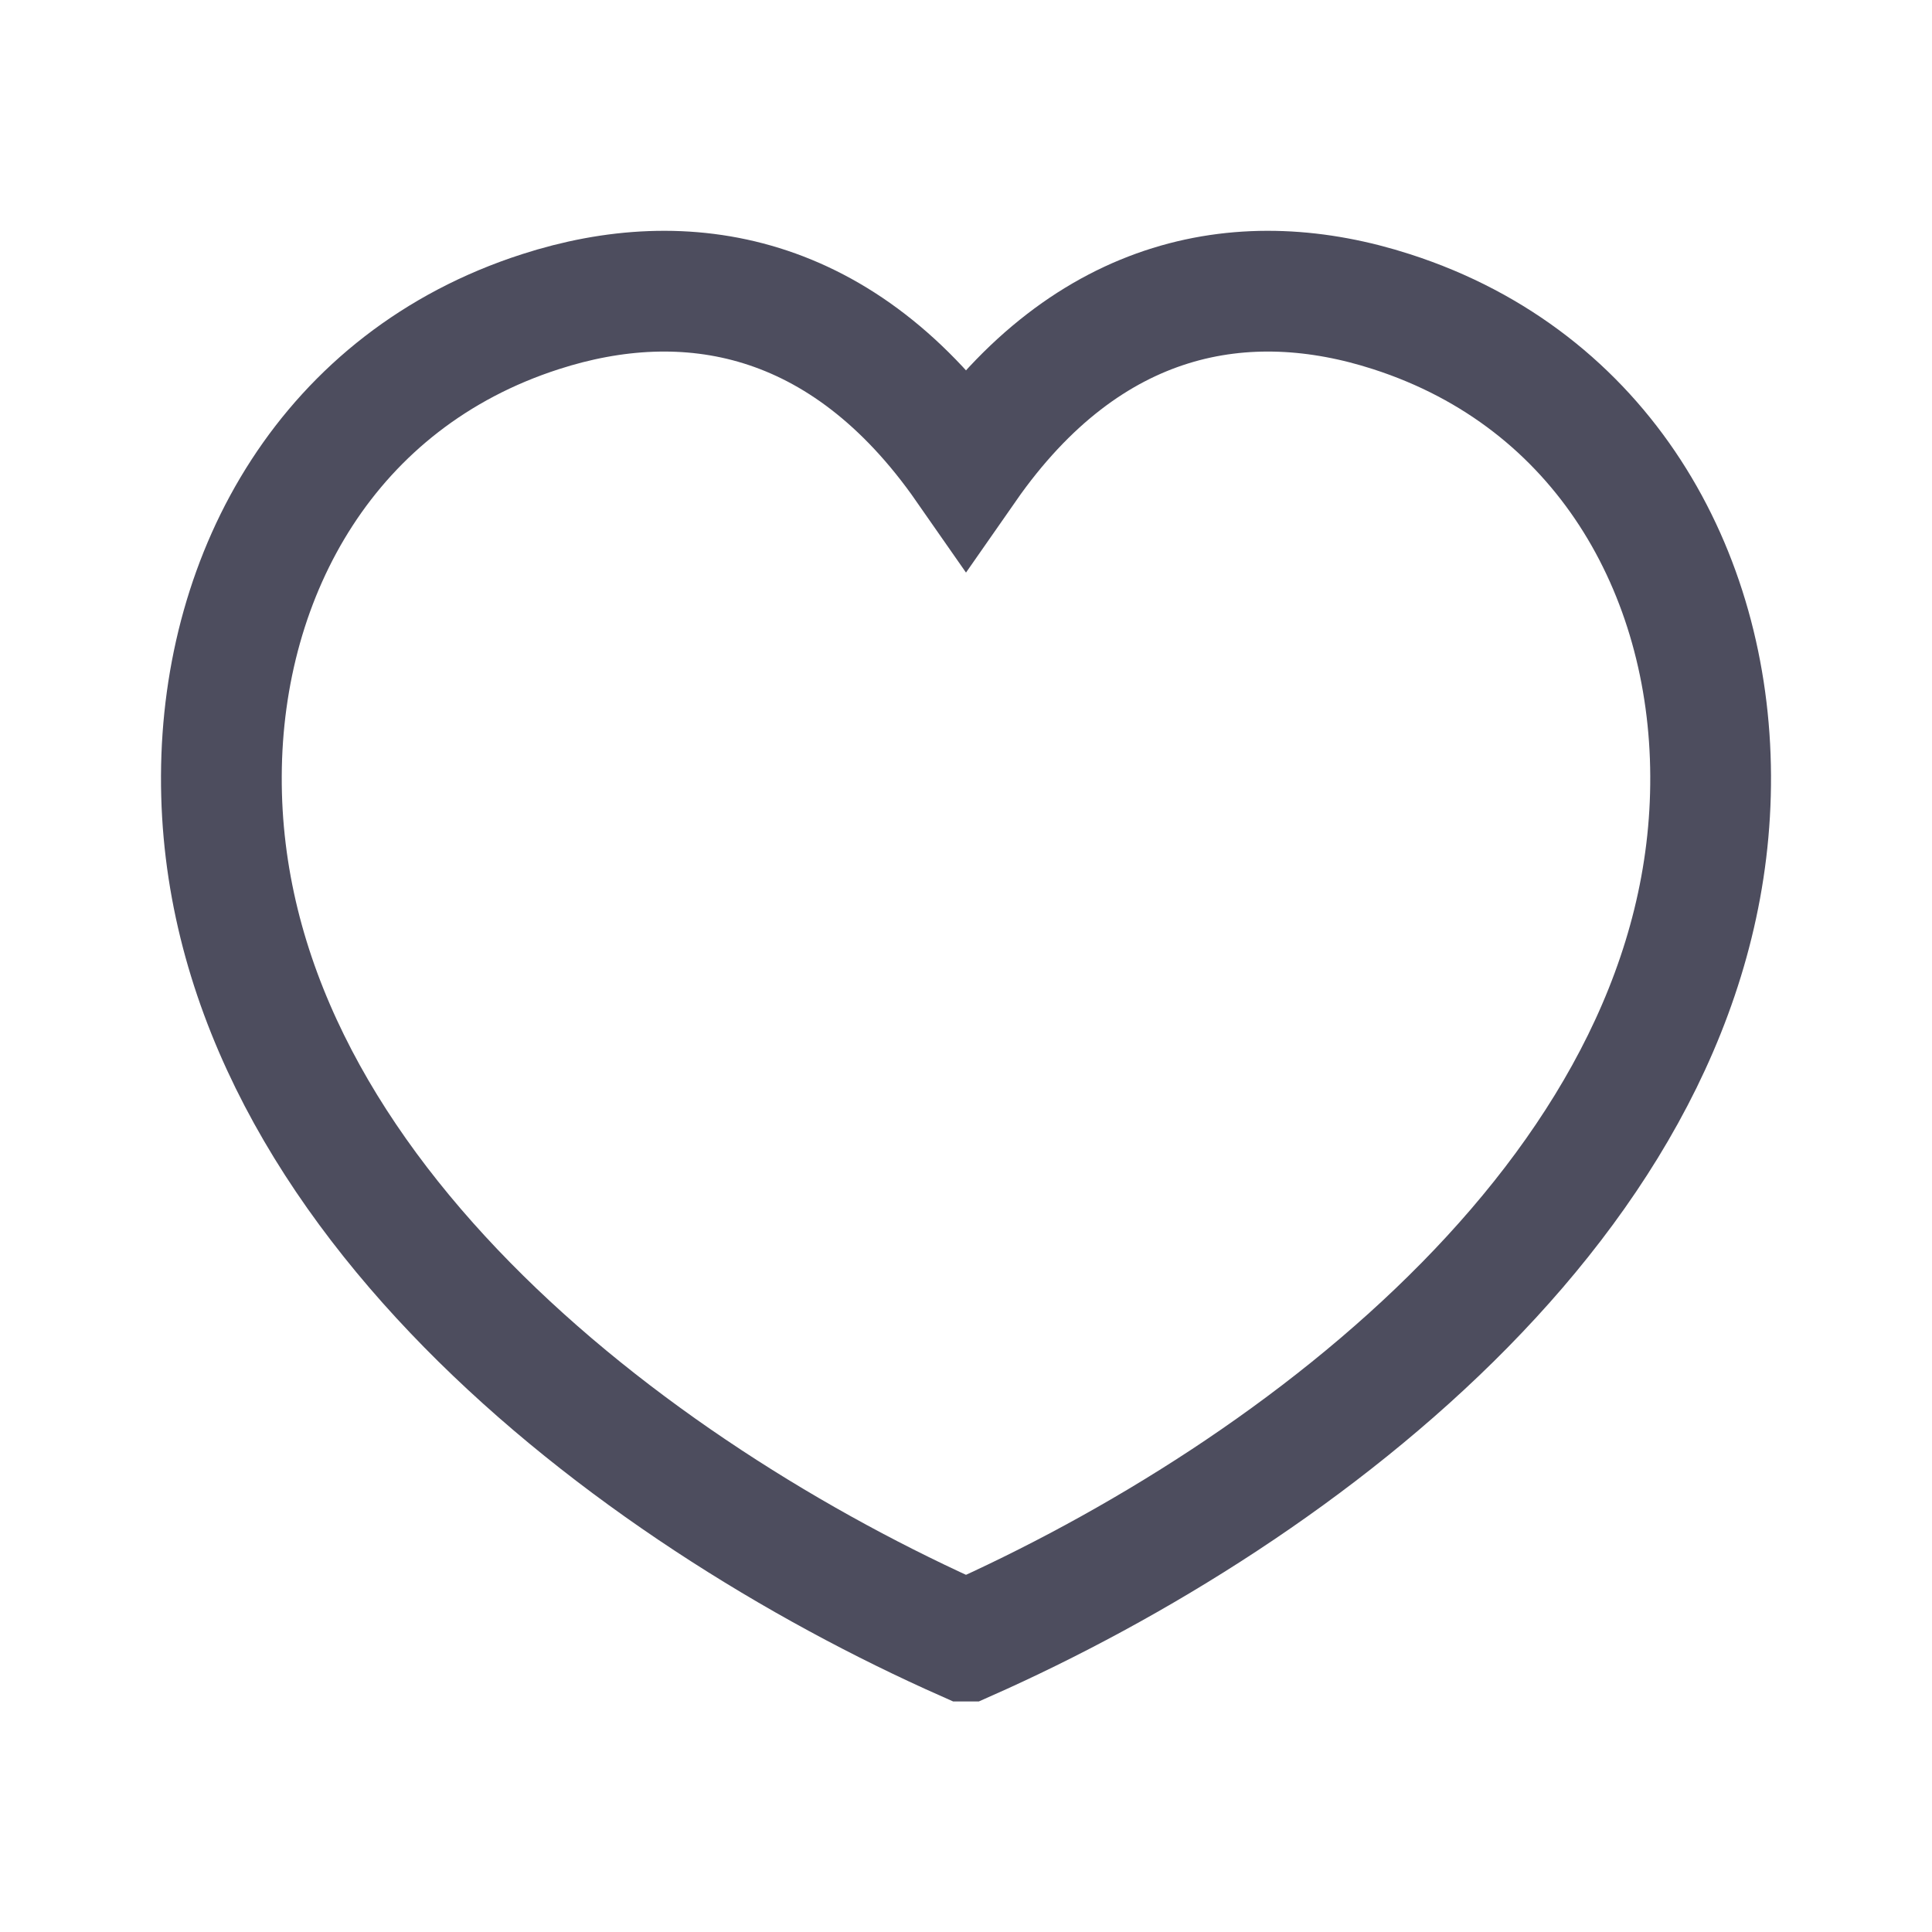 <svg width="24" height="24" viewBox="0 0 24 24" fill="none" xmlns="http://www.w3.org/2000/svg">
<path d="M21.25 9.637C21.24 7.101 19.91 4.717 17.287 3.872C15.486 3.29 13.524 3.614 12 5.801C10.476 3.614 8.514 3.29 6.713 3.872C4.09 4.717 2.76 7.102 2.75 9.638C2.726 14.682 7.837 18.541 11.999 20.386L12 20.386L12.001 20.386C16.164 18.541 21.275 14.681 21.25 9.637Z" stroke="#4D4D5E" stroke-width="1.5" stroke-linecap="square"/>
</svg>
